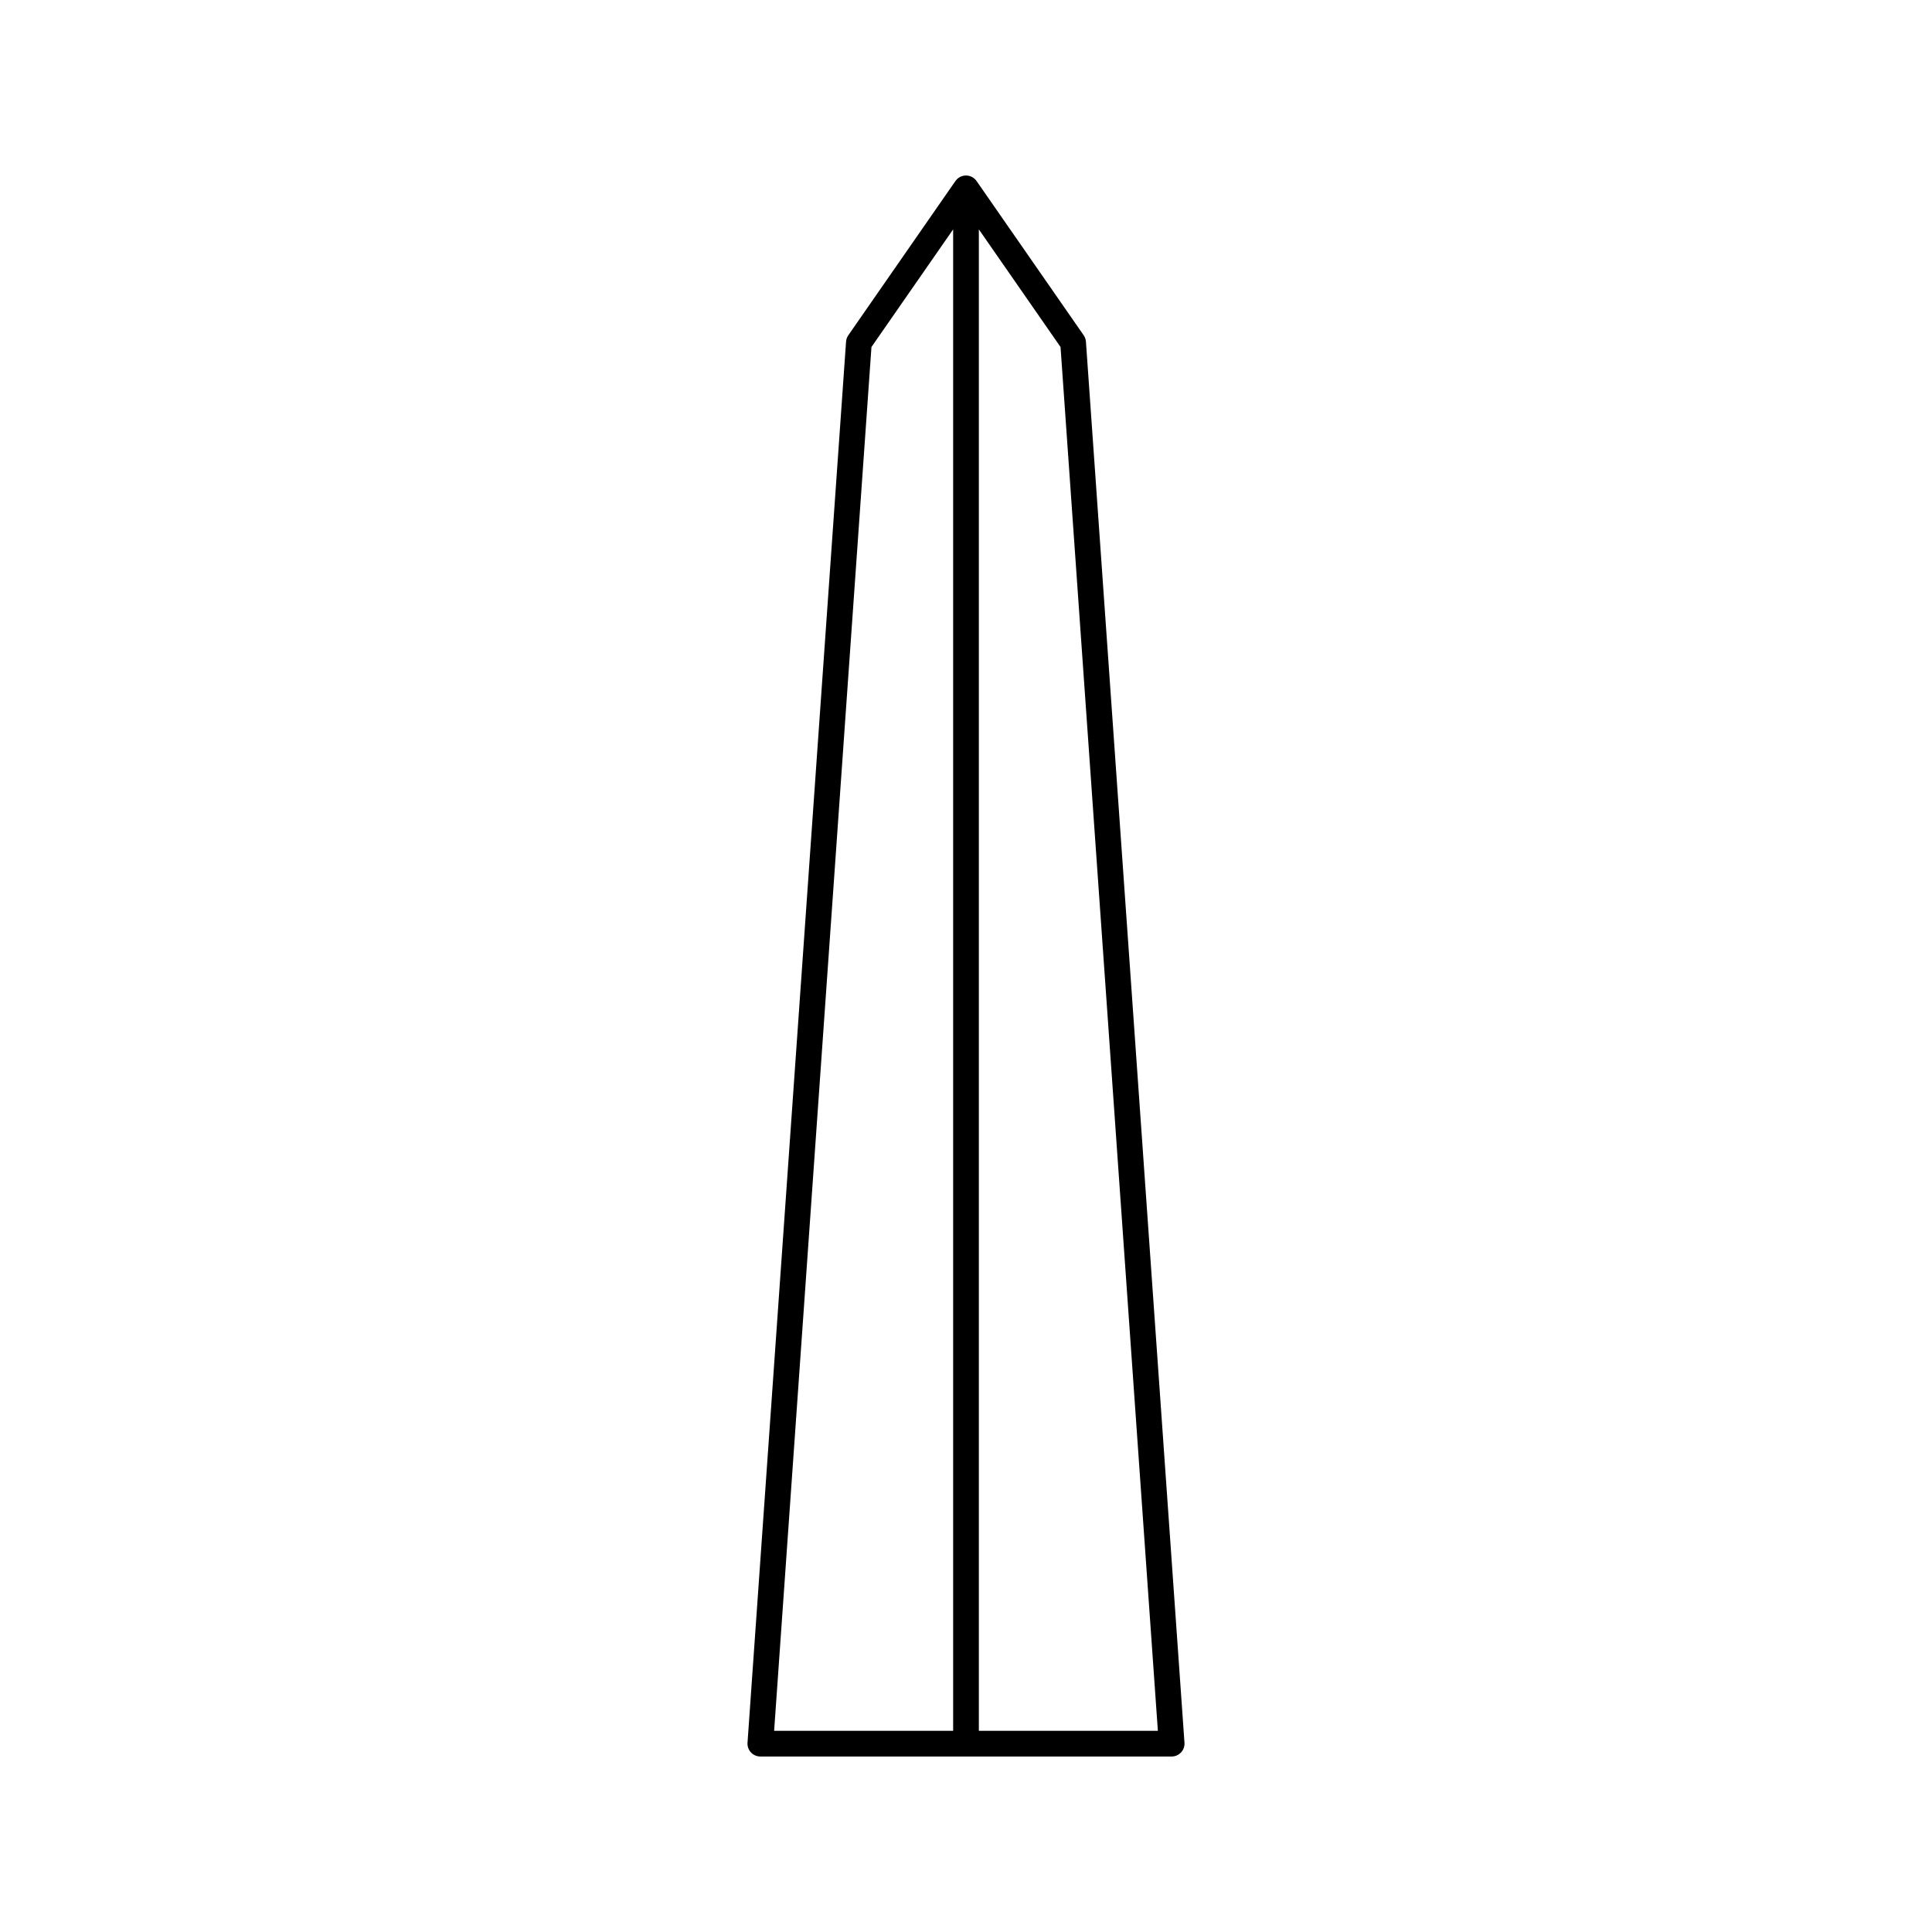 <?xml version="1.0" encoding="utf-8"?>
<!-- Generator: Adobe Illustrator 15.0.0, SVG Export Plug-In . SVG Version: 6.00 Build 0)  -->
<!DOCTYPE svg PUBLIC "-//W3C//DTD SVG 1.1//EN" "http://www.w3.org/Graphics/SVG/1.1/DTD/svg11.dtd">
<svg version="1.1" id="Capa_1" xmlns="http://www.w3.org/2000/svg" xmlns:xlink="http://www.w3.org/1999/xlink" x="0px" y="0px"
	 width="600px" height="600px" viewBox="0 0 600 600" enable-background="new 0 0 600 600" xml:space="preserve">
<path d="M337.246,106.112c-0.05-0.717-0.292-1.407-0.703-1.997l-33.266-47.902c-0.01-0.014-0.023-0.027-0.032-0.04
	c-0.068-0.095-0.146-0.182-0.221-0.269c-0.063-0.074-0.123-0.15-0.188-0.218c-0.071-0.073-0.153-0.135-0.231-0.204
	c-0.08-0.071-0.158-0.145-0.245-0.208c-0.076-0.055-0.159-0.101-0.238-0.151c-0.098-0.062-0.194-0.127-0.296-0.18
	c-0.078-0.041-0.164-0.07-0.244-0.105c-0.112-0.049-0.226-0.1-0.342-0.138c-0.018-0.005-0.031-0.015-0.047-0.02
	c-0.071-0.021-0.145-0.03-0.215-0.048c-0.117-0.03-0.234-0.061-0.355-0.08c-0.101-0.015-0.197-0.021-0.295-0.028
	c-0.109-0.008-0.218-0.021-0.327-0.021c-0.111,0-0.219,0.012-0.328,0.021c-0.099,0.008-0.196,0.013-0.295,0.028
	c-0.122,0.019-0.239,0.052-0.357,0.081c-0.071,0.018-0.143,0.026-0.213,0.048c-0.015,0.005-0.03,0.014-0.046,0.019
	c-0.119,0.038-0.232,0.09-0.346,0.14c-0.081,0.034-0.164,0.064-0.241,0.104c-0.104,0.053-0.201,0.119-0.3,0.181
	c-0.078,0.05-0.16,0.094-0.234,0.148c-0.087,0.063-0.165,0.139-0.248,0.209c-0.077,0.068-0.156,0.131-0.229,0.203
	c-0.067,0.068-0.125,0.145-0.187,0.218c-0.077,0.089-0.154,0.175-0.223,0.269c-0.009,0.014-0.022,0.025-0.031,0.04l-33.266,47.902
	c-0.41,0.59-0.654,1.28-0.704,1.997l-30.604,435.113c-0.077,1.106,0.307,2.193,1.062,3.004c0.756,0.809,1.814,1.27,2.92,1.27h63.868
	h63.87c1.106,0,2.165-0.461,2.919-1.27c0.756-0.812,1.141-1.897,1.062-3.004L337.246,106.112z M270.638,107.767l25.369-36.531
	v466.279h-55.595L270.638,107.767z M303.991,537.514V71.235l25.368,36.531l30.227,429.747L303.991,537.514L303.991,537.514z"/>
</svg>
